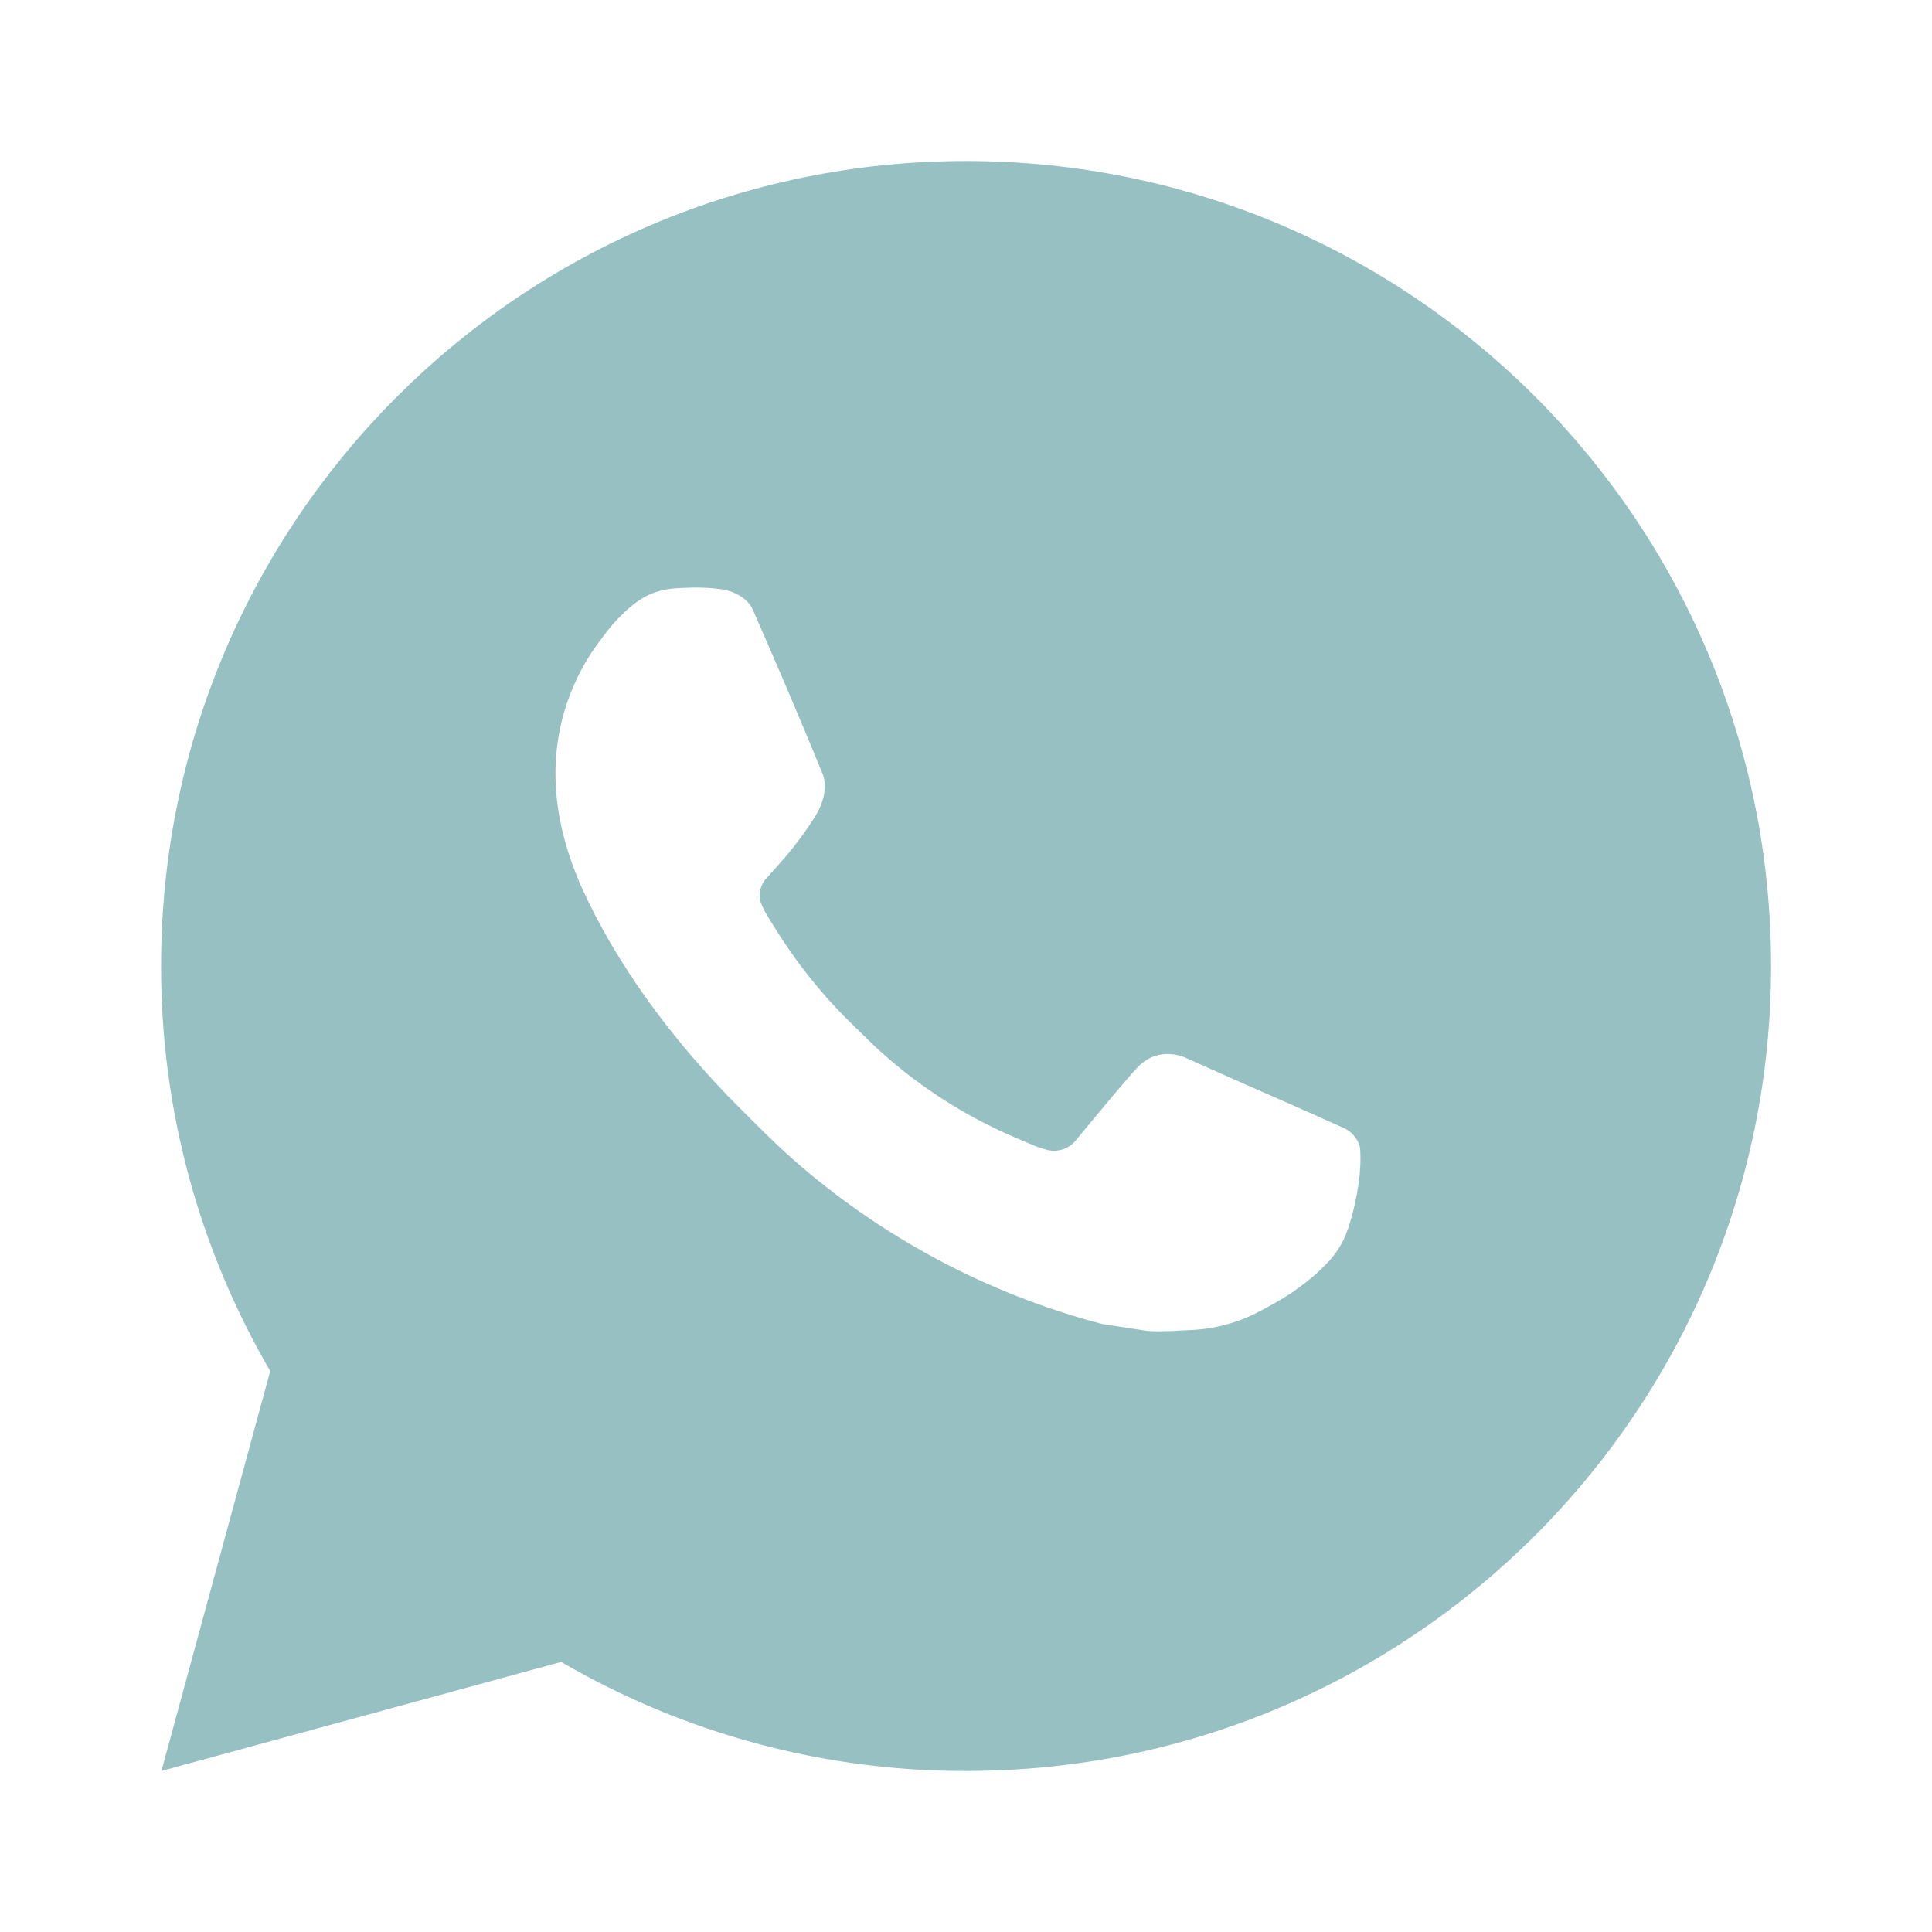 <?xml version="1.0" encoding="UTF-8"?> <svg xmlns="http://www.w3.org/2000/svg" width="86" height="86" viewBox="0 0 86 86" fill="none"> <path d="M43.004 7.167C62.794 7.167 78.837 23.209 78.837 43C78.837 62.791 62.794 78.833 43.004 78.833C36.671 78.844 30.45 77.168 24.979 73.978L7.185 78.833L12.029 61.031C8.837 55.559 7.16 49.335 7.17 43C7.17 23.209 23.213 7.167 43.004 7.167ZM30.792 26.158L30.075 26.187C29.611 26.215 29.157 26.337 28.742 26.545C28.353 26.765 27.998 27.041 27.688 27.362C27.258 27.767 27.015 28.118 26.753 28.459C25.428 30.182 24.714 32.298 24.725 34.472C24.732 36.227 25.191 37.937 25.907 39.535C27.373 42.767 29.785 46.189 32.967 49.36C33.733 50.124 34.486 50.891 35.296 51.604C39.25 55.085 43.961 57.595 49.056 58.935L51.091 59.247C51.754 59.283 52.417 59.233 53.084 59.2C54.127 59.146 55.146 58.864 56.068 58.373C56.538 58.131 56.996 57.868 57.441 57.584C57.441 57.584 57.595 57.484 57.889 57.262C58.373 56.903 58.67 56.649 59.071 56.23C59.369 55.922 59.627 55.56 59.824 55.148C60.103 54.563 60.383 53.449 60.497 52.521C60.583 51.811 60.558 51.424 60.548 51.184C60.533 50.801 60.214 50.403 59.867 50.235L57.781 49.3C57.781 49.3 54.664 47.941 52.757 47.074C52.558 46.987 52.344 46.937 52.127 46.927C51.882 46.902 51.634 46.93 51.4 47.008C51.167 47.087 50.953 47.214 50.772 47.382C50.754 47.375 50.514 47.58 47.923 50.718C47.775 50.918 47.57 51.069 47.335 51.152C47.1 51.235 46.846 51.246 46.605 51.184C46.371 51.122 46.143 51.043 45.92 50.948C45.476 50.761 45.322 50.69 45.017 50.561C42.961 49.663 41.057 48.451 39.374 46.967C38.922 46.573 38.503 46.143 38.073 45.727C36.663 44.377 35.435 42.849 34.418 41.183L34.206 40.843C34.055 40.614 33.932 40.367 33.841 40.108C33.705 39.581 34.06 39.159 34.06 39.159C34.06 39.159 34.93 38.206 35.335 37.69C35.729 37.188 36.063 36.7 36.278 36.353C36.7 35.672 36.833 34.973 36.611 34.432C35.608 31.981 34.568 29.541 33.501 27.119C33.289 26.639 32.662 26.294 32.092 26.226C31.899 26.205 31.705 26.183 31.512 26.169C31.031 26.145 30.548 26.15 30.068 26.183L30.788 26.155L30.792 26.158Z" fill="#97C0C2"></path> </svg> 